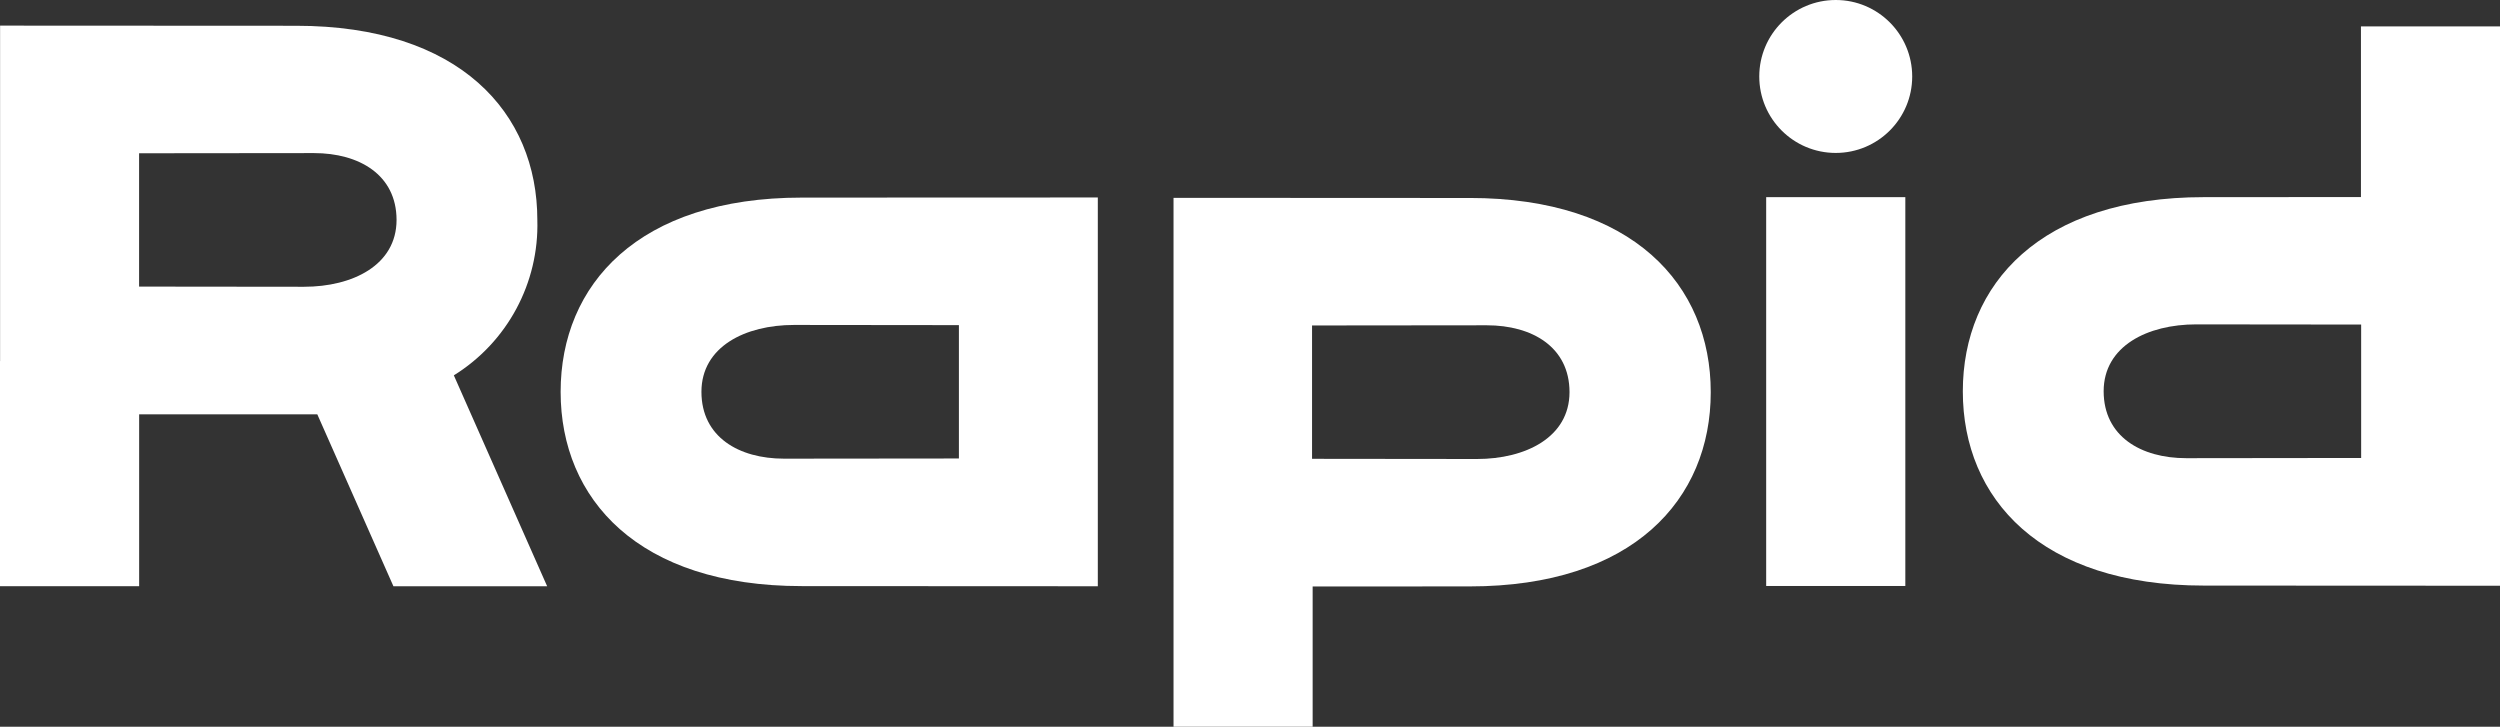 <?xml version="1.0" encoding="UTF-8"?>
<svg id="Ebene_2" data-name="Ebene 2" xmlns="http://www.w3.org/2000/svg" width="828.44" height="240.83" viewBox="0 0 828.44 240.83">
  <rect x="0" y="0" width="828.44" height="240.83" fill="#333333" stroke="none"/>
  <g id="Ebene_1-2" data-name="Ebene 1">
    <g id="Komponente_2_1" data-name="Komponente 2 1">
      <path id="Pfad_165" data-name="Pfad 165" d="M608.33,0c-13.99,0-25.34,11.33-25.35,25.33s11.33,25.34,25.33,25.35c13.99,0,25.34-11.33,25.35-25.33h0C633.65,11.35,622.32,0,608.33,0" style="fill: #fff;"/>
      <path id="Pfad_166" data-name="Pfad 166" d="M150.39,124.38c17.73-11.01,28.27-30.62,27.67-51.48,0-35.55-25.75-64.36-79.91-64.36L.03,8.49V119.66h-.03v74.59H46.11v-56.96h59.03l25.23,56.98h50.94l-30.92-69.89Zm-18.98-51.48h0c-.03,14.97-14.56,22.13-30.68,22.13l-54.64-.06V50.79l57.94-.06c14.97,0,27.35,7.18,27.38,22.13v.05Z" style="fill: #fff;"/>
      <path id="Pfad_167" data-name="Pfad 167" d="M265.69,65.48c-54.15,0-79.91,28.82-79.91,64.37s25.76,64.37,79.91,64.37l98.1,.05V65.44l-98.1,.04Zm52.07,86.45l-57.94,.06c-14.98,0-27.36-7.17-27.38-22.13v-.05c.03-14.96,14.55-22.13,30.68-22.13l54.64,.06v44.19Z" style="fill: #fff;"/>
      <path id="Pfad_168" data-name="Pfad 168" d="M486.99,65.61l-98.11-.05V240.83h46.1v-46.48l52.02-.03c54.15,0,79.9-28.8,79.9-64.36s-25.75-64.36-79.9-64.36m33.1,64.37c-.03,14.96-14.57,22.13-30.68,22.13l-54.64-.06v-44.19l57.93-.06c14.98,0,27.36,7.17,27.39,22.13v.05Z" style="fill: #fff;"/>
      <path id="Pfad_169" data-name="Pfad 169" d="M782.36,8.75v56.55l-52.02,.03c-54.15,0-79.91,28.81-79.91,64.36s25.76,64.36,79.91,64.36l98.1,.05V8.75h-46.08Zm.06,143.01l-57.94,.07c-14.98,0-27.35-7.18-27.38-22.16v-.05c.03-14.96,14.55-22.13,30.68-22.13l54.65,.06v44.21Z" style="fill: #fff;"/>
    </g>
    <rect id="Rechteck_51" data-name="Rechteck 51" x="585.27" y="65.33" width="46.11" height="128.85" style="fill: #fff;"/>
  </g>
</svg>